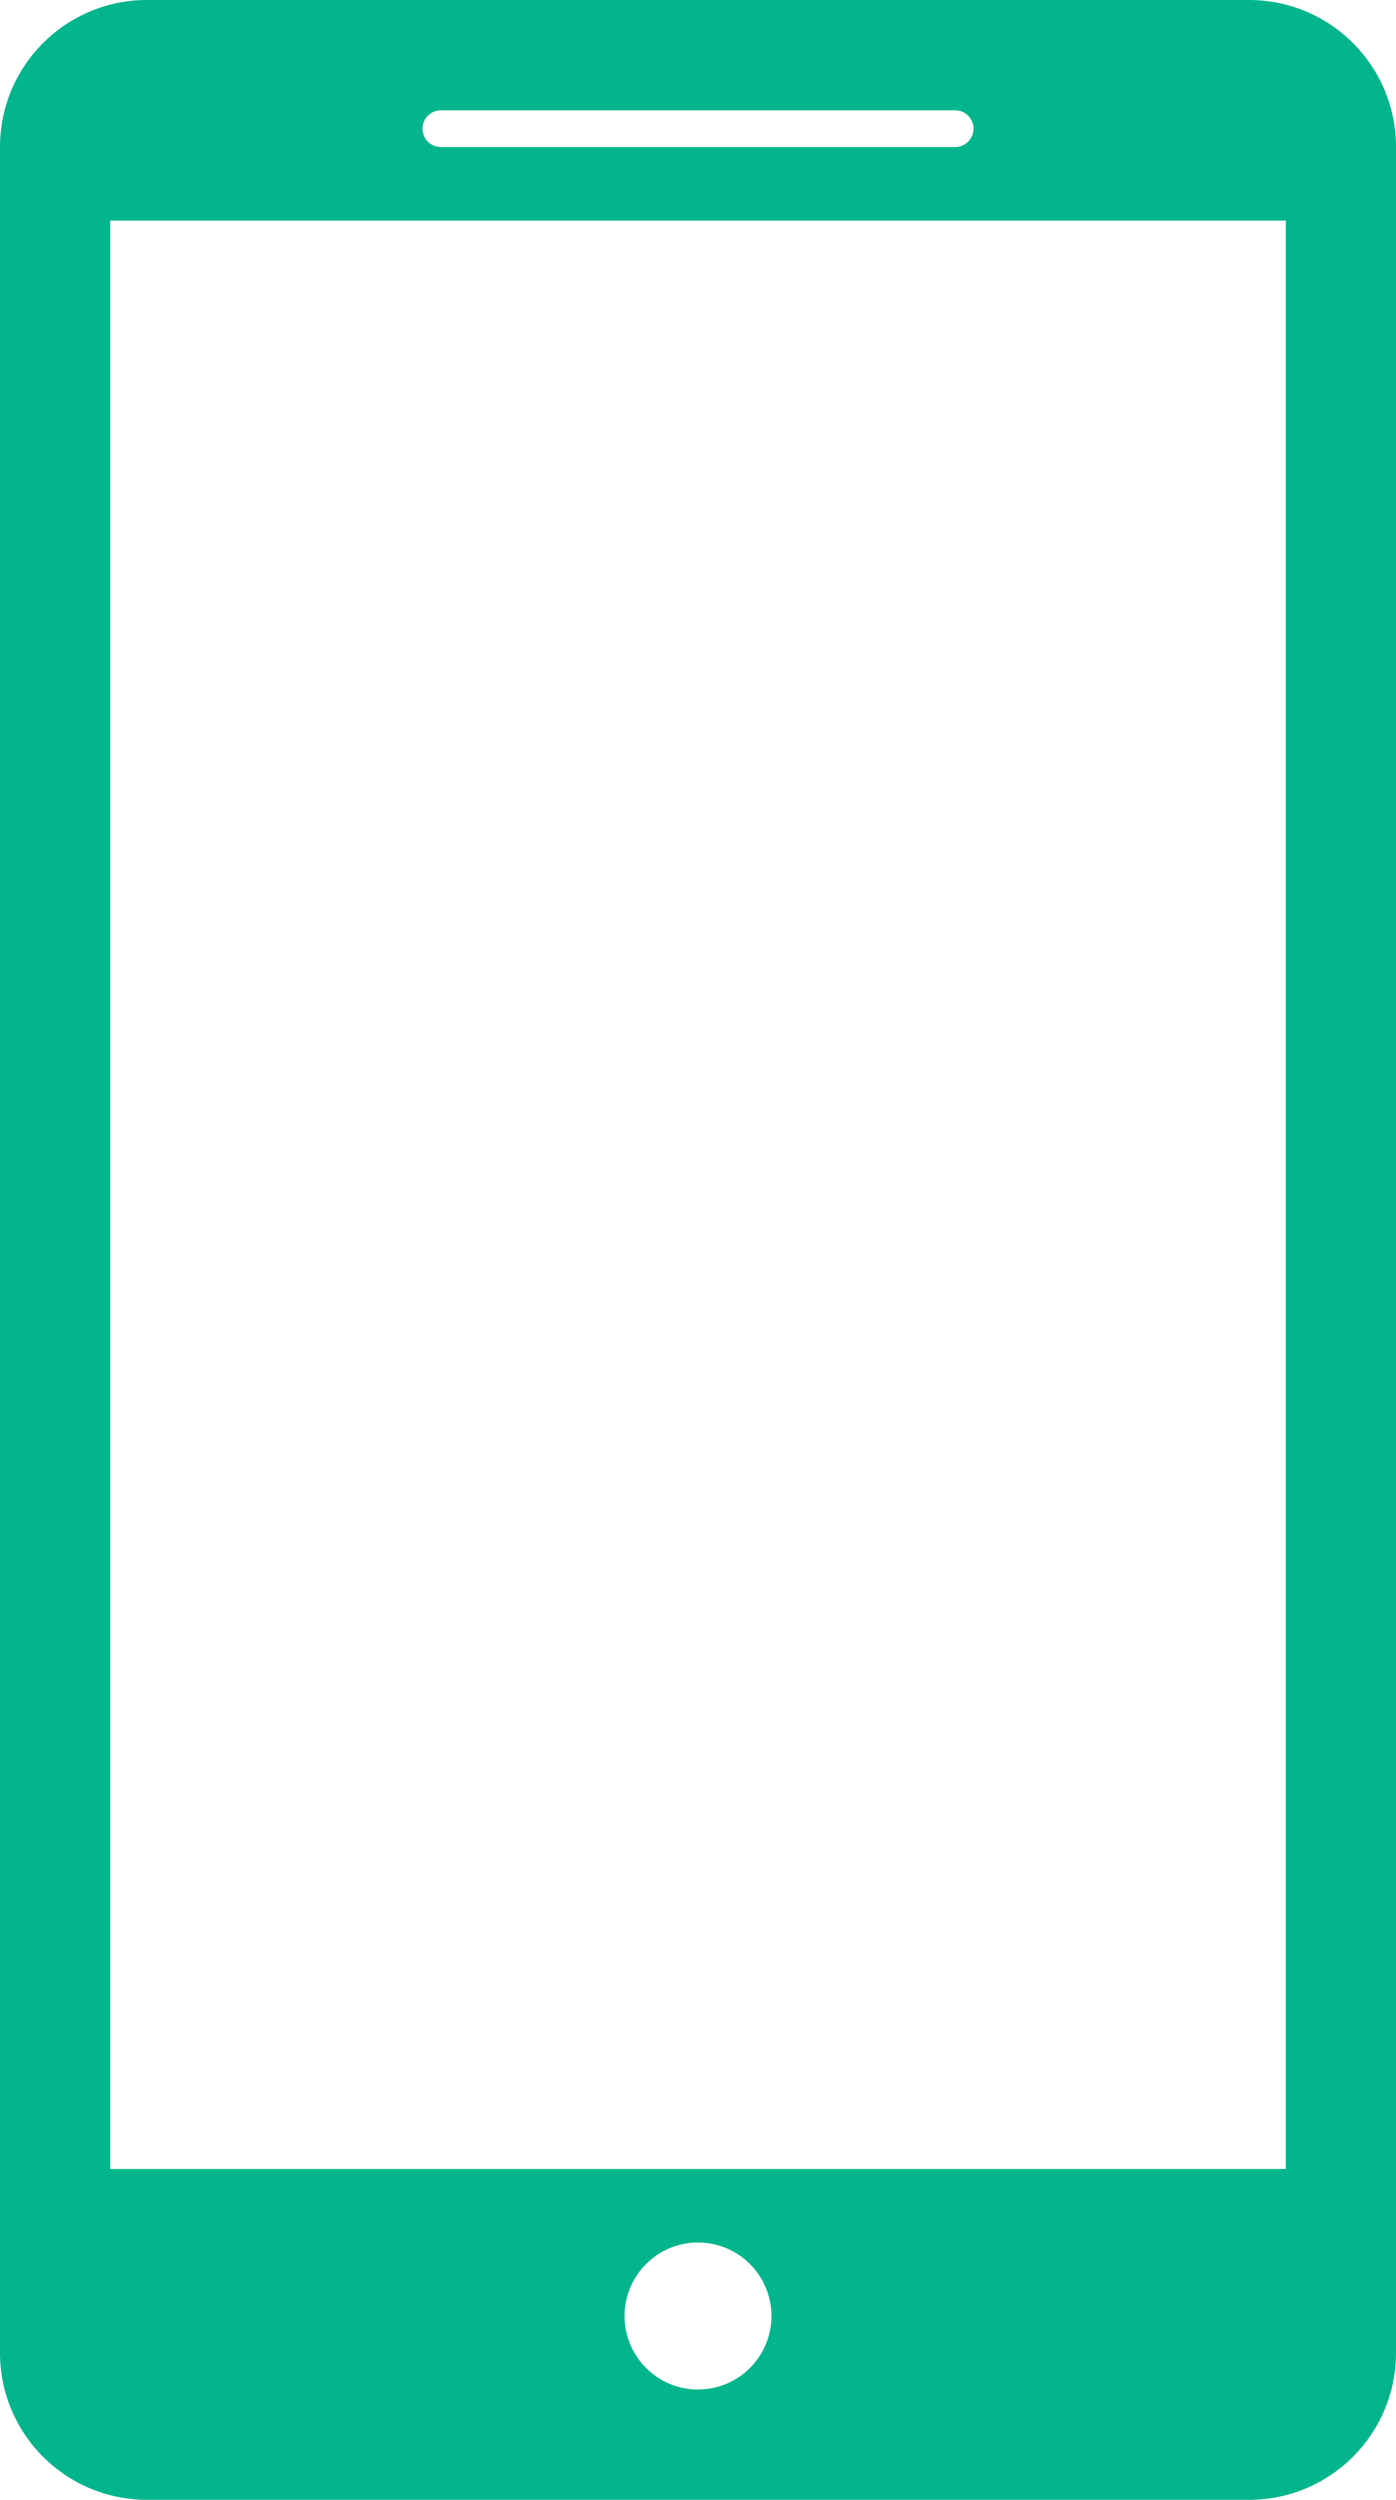 <?xml version="1.0" ?><!DOCTYPE svg  PUBLIC '-//W3C//DTD SVG 1.1//EN'  'http://www.w3.org/Graphics/SVG/1.1/DTD/svg11.dtd'><svg enable-background="new 0 0 38 68" height="68px" id="Layer_1" version="1.1" viewBox="0 0 38 68" width="38px" xml:space="preserve" xmlns="http://www.w3.org/2000/svg" xmlns:xlink="http://www.w3.org/1999/xlink" fill="#02b58c"><path d="M34,0H4C1.791,0,0,1.791,0,4v60c0,2.209,1.791,4,4,4h30c2.209,0,4-1.791,4-4V4C38,1.791,36.209,0,34,0z   M12,3h14c0.276,0,0.5,0.224,0.5,0.5S26.276,4,26,4H12c-0.276,0-0.5-0.224-0.5-0.5S11.724,3,12,3z M19,65c-1.104,0-2-0.896-2-2  s0.896-2,2-2s2,0.896,2,2S20.104,65,19,65z M35,59H3V6h32V59z" fill="#02b58c"/></svg>